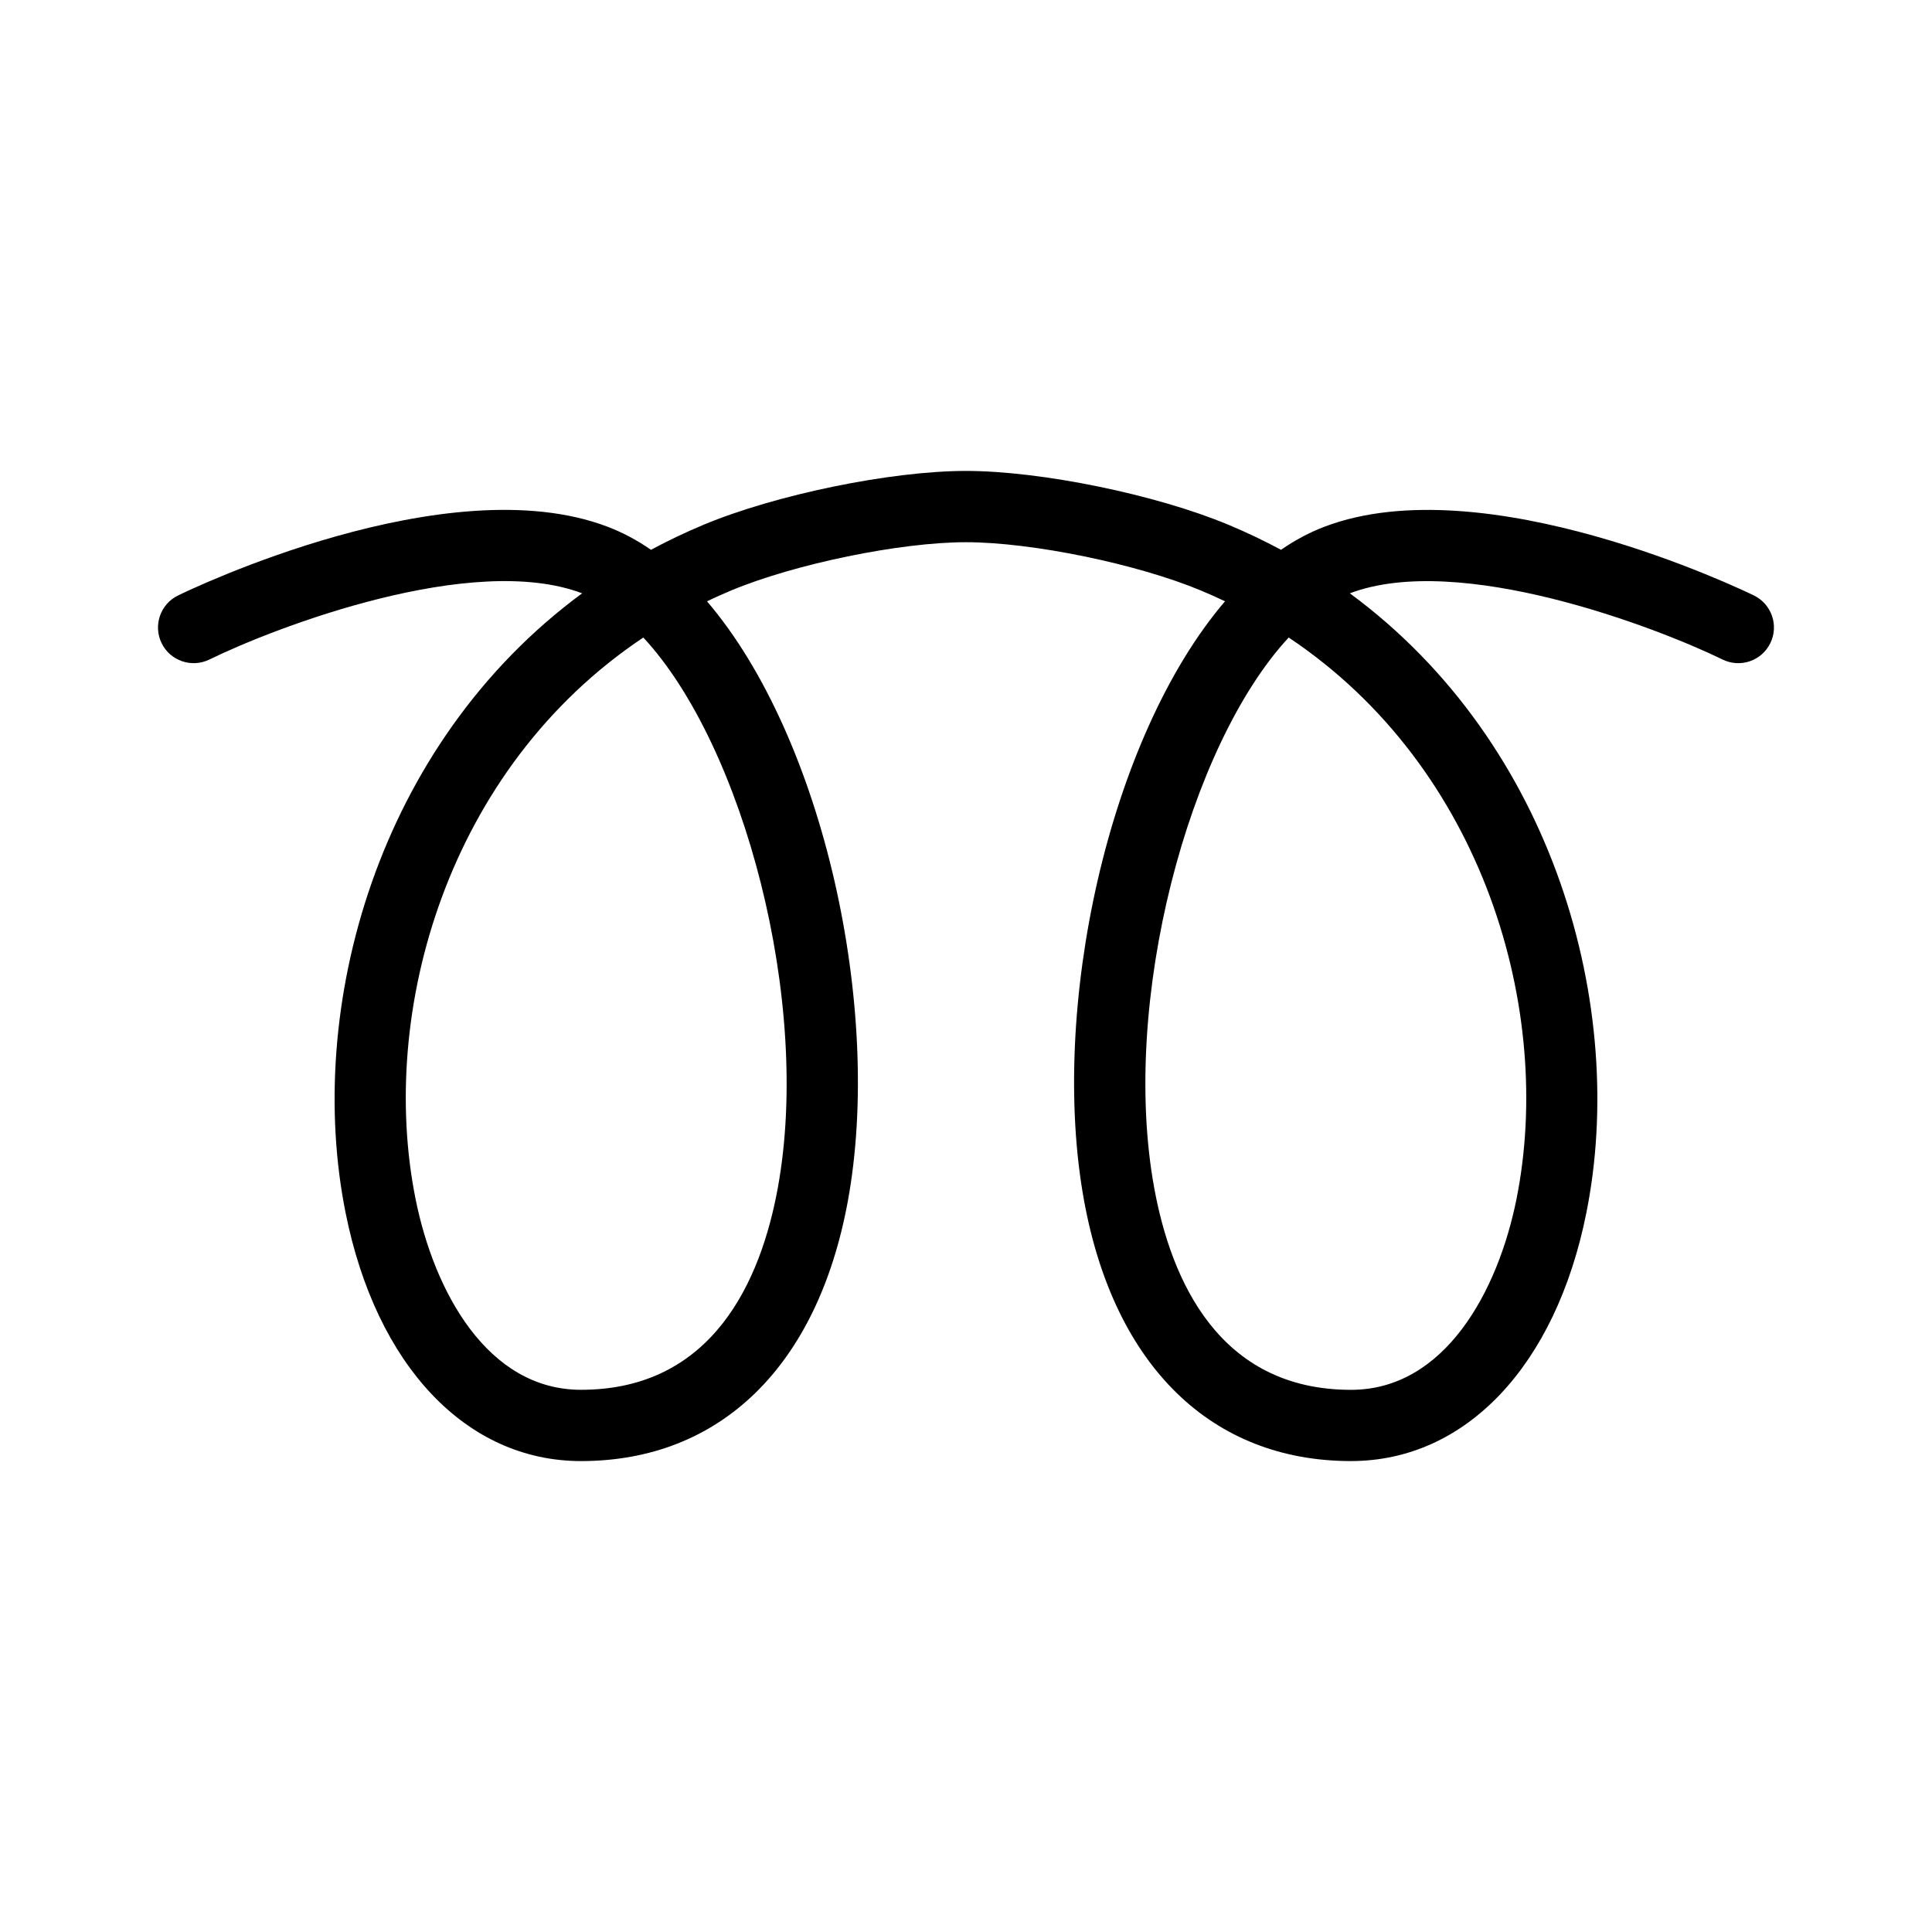 <?xml version="1.0" encoding="UTF-8"?>
<!-- Uploaded to: SVG Repo, www.svgrepo.com, Generator: SVG Repo Mixer Tools -->
<svg fill="#000000" width="800px" height="800px" version="1.1" viewBox="144 144 512 512" xmlns="http://www.w3.org/2000/svg">
 <path d="m502.03 531.2c-36.891 0-62.668-25.09-70.711-68.852-9.332-50.785 6.359-122.75 37.32-159-2.066-0.988-4.168-1.934-6.324-2.828-16.902-7.078-44.859-12.828-62.32-12.828-17.465 0-45.418 5.758-62.32 12.828-2.148 0.902-4.25 1.84-6.316 2.828 30.961 36.25 46.652 108.21 37.32 159-8.043 43.754-33.816 68.852-70.711 68.852-30.328 0-54.23-25.184-62.371-65.734-10.887-54.234 8.332-124.22 62.676-164.23-29.051-11.02-81.164 8.922-98.797 17.551-4.691 2.285-10.348 0.348-12.641-4.332-2.293-4.691-0.352-10.348 4.332-12.641 2.891-1.41 71.266-34.441 113.86-18.219 3.973 1.512 7.809 3.562 11.492 6.109 4.441-2.387 9.055-4.59 13.867-6.606 19.152-8.012 49.727-14.297 69.613-14.297 19.887 0 50.469 6.277 69.613 14.297 4.812 2.016 9.426 4.219 13.867 6.606 3.684-2.539 7.519-4.598 11.492-6.109 42.578-16.203 110.96 16.809 113.85 18.219 4.684 2.293 6.625 7.949 4.332 12.633s-7.941 6.637-12.633 4.34c-17.652-8.609-69.809-28.547-98.797-17.551 54.344 40.008 73.562 109.99 62.668 164.23-8.121 40.547-32.02 65.73-62.355 65.73zm-16.512-218.25c-26.477 28.504-44.715 96.516-35.613 146 4.477 24.348 17.156 53.371 52.125 53.371 24.844 0 38.945-26.109 43.852-50.551 9.965-49.676-8.512-114.21-60.363-148.82zm-171.03 0c-51.855 34.605-70.332 99.145-60.355 148.81 4.906 24.441 19 50.551 43.844 50.551 34.977 0 47.652-29.02 52.125-53.371 9.094-49.477-9.141-117.5-35.613-145.99z"/>
</svg>
